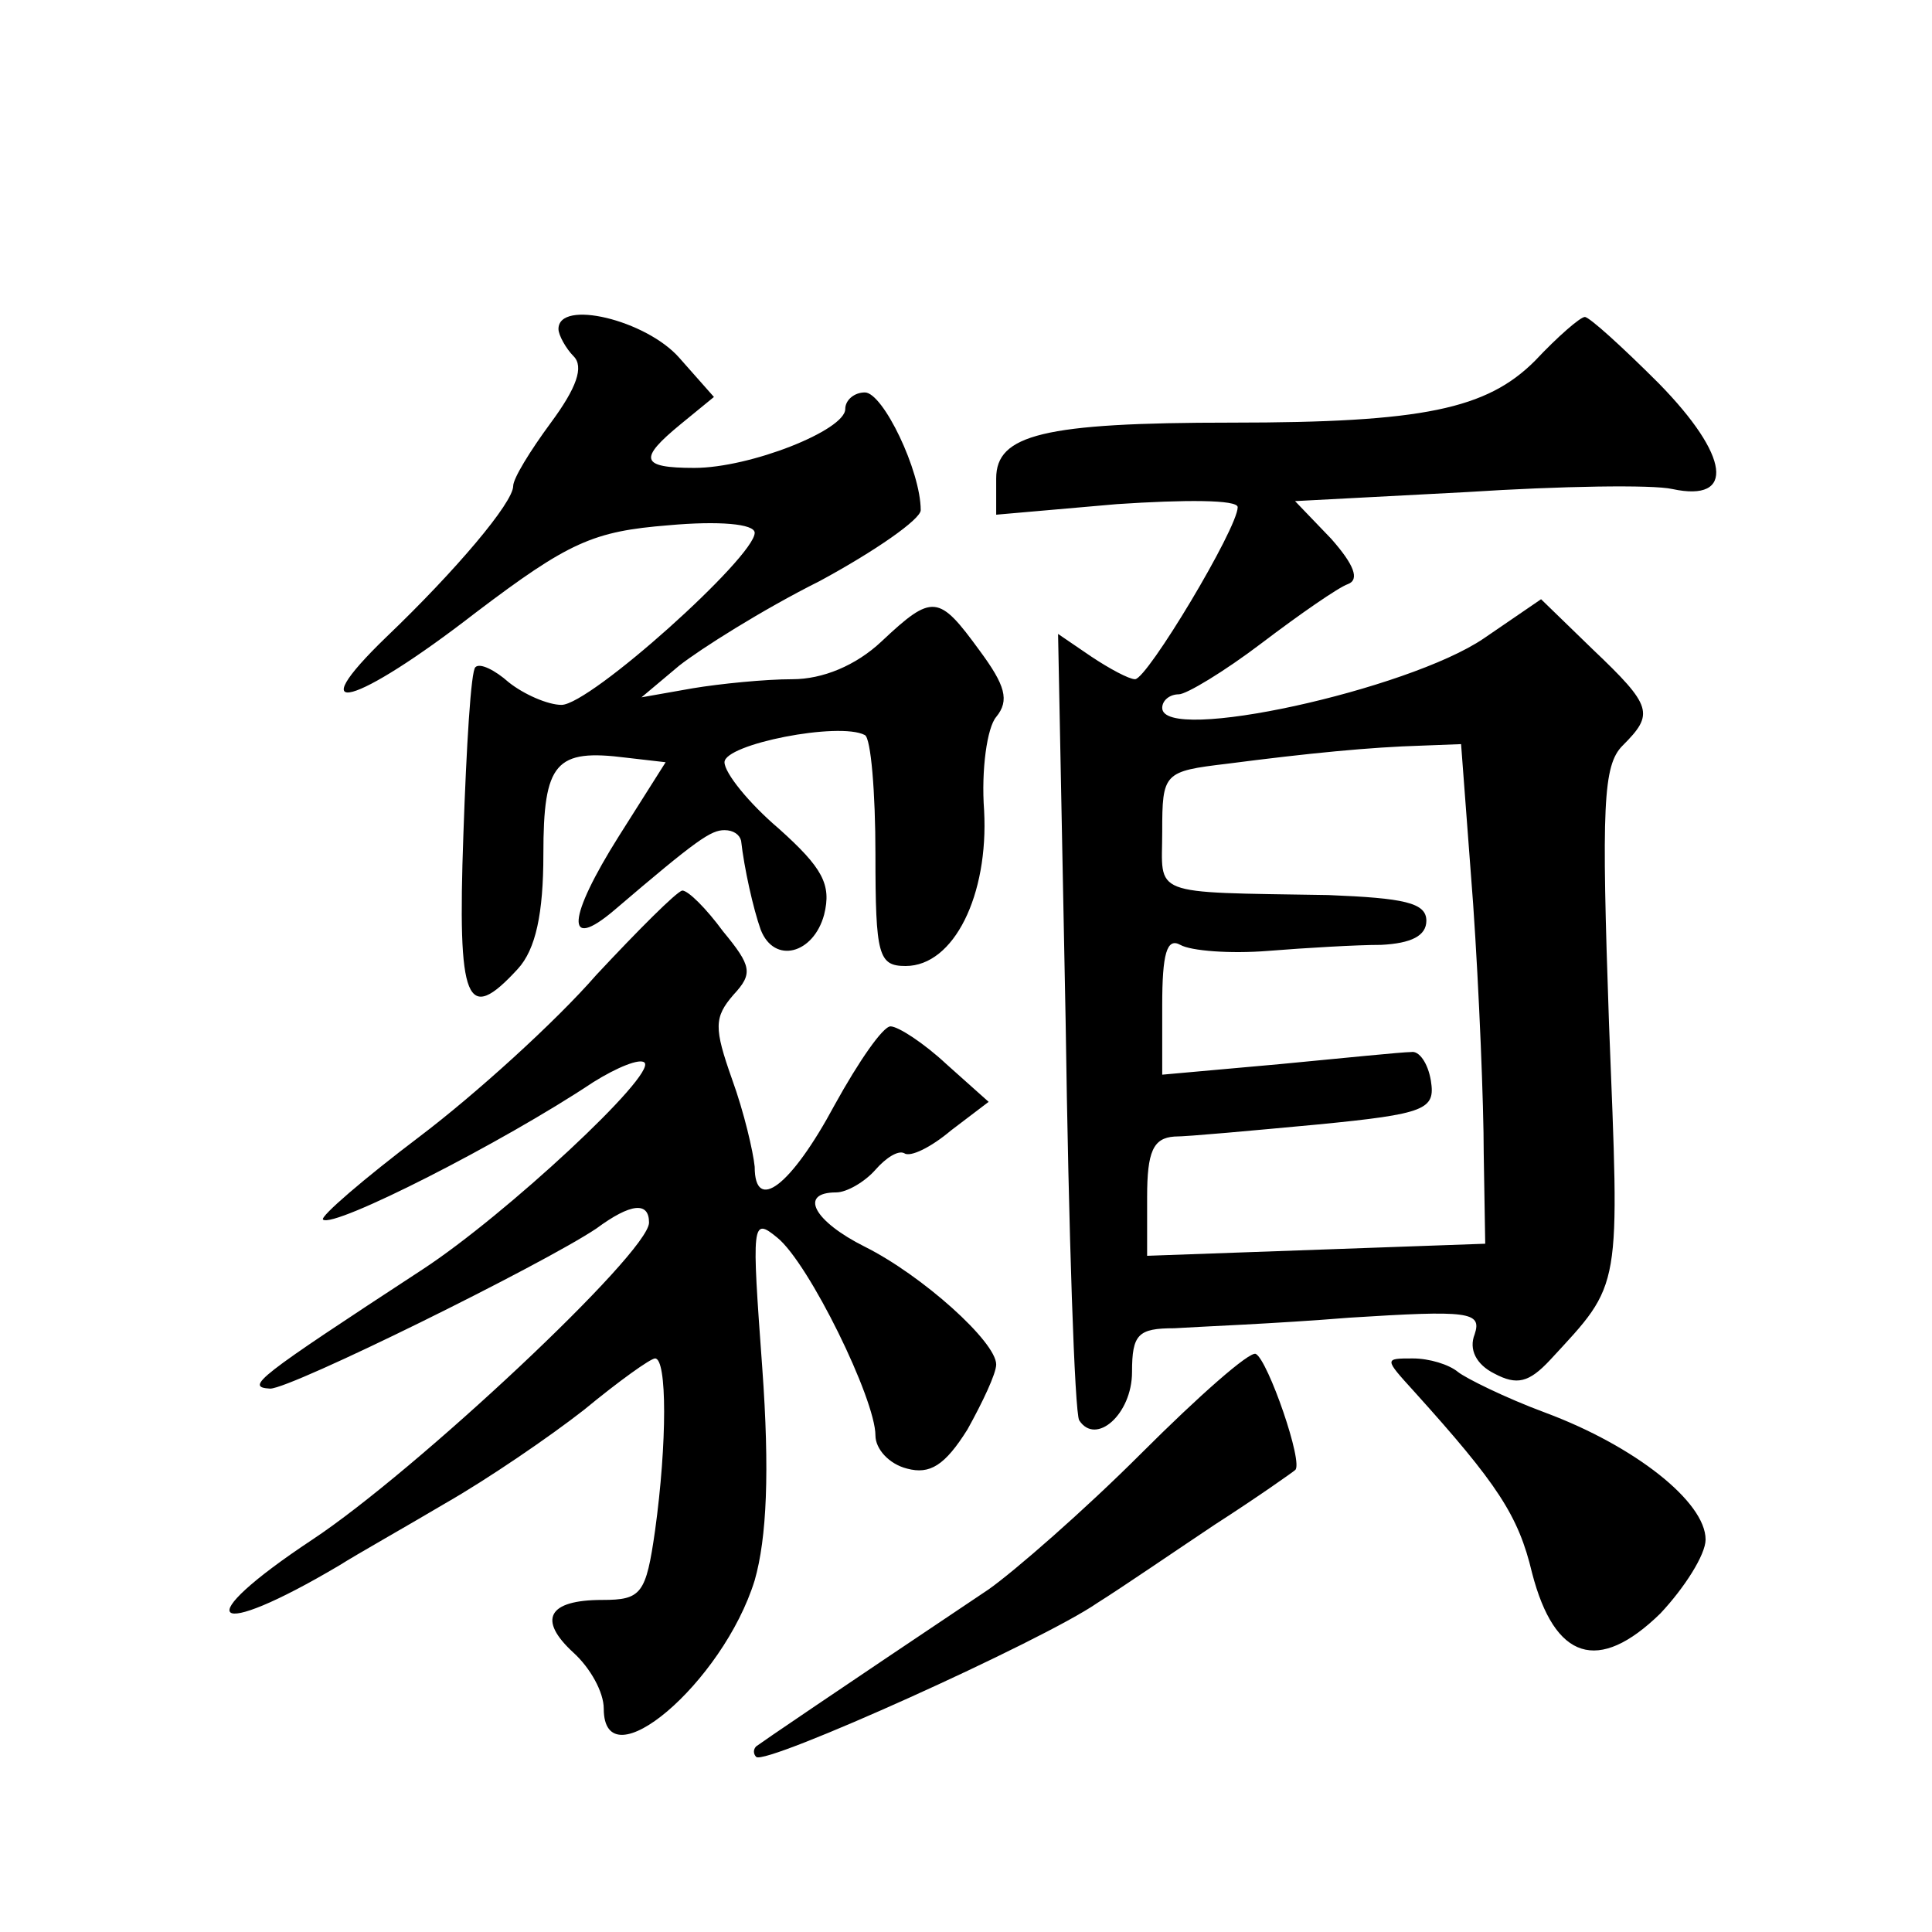 <?xml version="1.0" standalone="no"?>
<!DOCTYPE svg PUBLIC "-//W3C//DTD SVG 20010904//EN"
 "http://www.w3.org/TR/2001/REC-SVG-20010904/DTD/svg10.dtd">
<svg version="1.0" xmlns="http://www.w3.org/2000/svg"
 width="128pt" height="128pt" viewBox="0 0 128 128"
 preserveAspectRatio="xMidYMid meet">
<g transform="translate(0,128) scale(0.1,-0.1)"
fill="#0" stroke="none">
<path d="M370 1062 c0 -4 5 -13 10 -18 7 -7 2 -21 -15 -44 -14 -19 -25 -37 -25
-42 0 -11 -38 -56 -84 -100 -58 -56 -21 -46 59 16 62 47 78 54 128 58 33 3 57 1
57 -5 0 -16 -109 -114 -128 -114 -9 0 -25 7 -35 15 -9 8 -19 13 -22 10 -3 -2 -6
-53 -8 -111 -4 -112 2 -126 36 -89 12 13 17 37 17 76 0 61 8 70 55 64 l26 -3 -31
-49 c-34 -54 -36 -77 -3 -49 55 47 64 53 73 53 6 0 10 -3 11 -7 2 -18 8 -45 13
-59 9 -23 35 -16 42 10 5 20 -1 31 -30 57 -20 17 -36 37 -36 44 0 12 76 27 93 18
4 -2 7 -38 7 -79 0 -67 2 -74 20 -74 32 0 55 47 52 103 -2 27 2 55 8 62 9 11 6
21 -11 44 -27 37 -31 38 -65 6 -17 -16 -39 -25 -59 -25 -18 0 -48 -3 -66 -6 l-34
-6 25 21 c14 11 55 37 93 56 37 20 67 41 67 47 0 26 -25 78 -37 78 -7 0 -13 -5
-13 -11 0 -14 -63 -39 -100 -39 -36 0 -37 6 -9 29 l22 18 -23 26 c-22 25 -80 39
-80 19z M1017 1041 c-32 -32 -74 -41 -201 -41 -125 0 -156 -8 -156 -37 l0 -24 80
7 c45 3 80 3 80 -2 0 -14 -60 -114 -68 -114 -4 0 -17 7 -29 15 l-22 15 5 -256 c2
-141 6 -260 9 -265 11 -17 35 4 35 32 0 25 4 29 28 29 15 1 67 3 116 7 79 5 88
4 83 -11 -4 -10 1 -20 13 -26 15 -8 23 -6 37 9 48 52 46 44 39 223 -5 144 -4 171
9 184 21 21 20 26 -20 64 l-34 33 -38 -26 c-50 -34 -213 -70 -213 -46 0 5 5 9 11
9 5 0 30 15 55 34 25 19 51 37 57 39 8 3 4 13 -11 30 l-24 25 114 6 c62 4 123 5
136 2 42 -9 38 22 -9 70 -24 24 -46 44 -49 44 -3 0 -18 -13 -33 -29z m-41 -360
c4 -58 7 -133 7 -165 l1 -60 -112 -4 -112 -4 0 39 c0 30 4 39 18 40 9 0 52 4 95
8 72 7 78 10 75 29 -2 12 -8 20 -13 19 -6 0 -45 -4 -87 -8 l-78 -7 0 46 c0 34 3
45 12 40 7 -4 33 -6 58 -4 25 2 59 4 75 4 20 1 30 6 30 16 0 12 -15 15 -65 17 -120
2 -110 -1 -110 42 0 39 1 40 43 45 54 7 95 11 129 12 l26 1 8 -106z M395 634 c-27
-31 -80 -79 -117 -107 -37 -28 -66 -53 -64 -55 7 -6 119 51 179 91 16 10 31 16
34 13 8 -8 -92 -101 -147 -137 -110 -72 -118 -78 -101 -79 14 0 180 82 216 106
23 17 35 18 35 4 0 -20 -155 -165 -223 -210 -83 -55 -68 -68 18 -17 11 7 43 25
70 41 28 16 69 44 92 62 23 19 44 34 47 34 8 0 8 -56 0 -114 -6 -42 -9 -46 -35
-46 -36 0 -43 -13 -19 -35 11 -10 20 -26 20 -37 0 -50 79 17 100 85 8 28 10 72
5 141 -7 96 -7 100 10 86 21 -17 65 -107 65 -131 0 -9 9 -19 21 -22 15 -4 25 2
40 26 10 18 19 37 19 43 0 15 -49 59 -87 78 -34 17 -44 36 -19 36 7 0 19 7 26 15
7 8 15 13 19 11 4 -3 18 4 31 15 l25 19 -28 25 c-15 14 -32 25 -37 25 -5 0 -21
-23 -37 -52 -29 -54 -53 -72 -53 -41 -1 10 -7 36 -15 58 -12 34 -12 41 1 56 13
14 12 19 -7 42 -11 15 -23 27 -27 27 -4 -1 -29 -26 -57 -56z M756 317 c-38 -38
-84 -78 -101 -90 -106 -71 -150 -101 -154 -104 -2 -2 -2 -5 0 -7 6 -6 190 77 226
102 16 10 51 34 78 52 28 18 52 35 53 36 6 4 -18 73 -26 77 -4 2 -38 -28 -76 -66z
M937 358 c55 -61 69 -82 78 -120 15 -58 44 -67 85 -27 16 17 30 39 30 49 0 25 -47
62 -106 84 -27 10 -53 23 -58 27 -6 5 -19 9 -30 9 -19 0 -19 0 1 -22z"/>
</g>
</svg>
